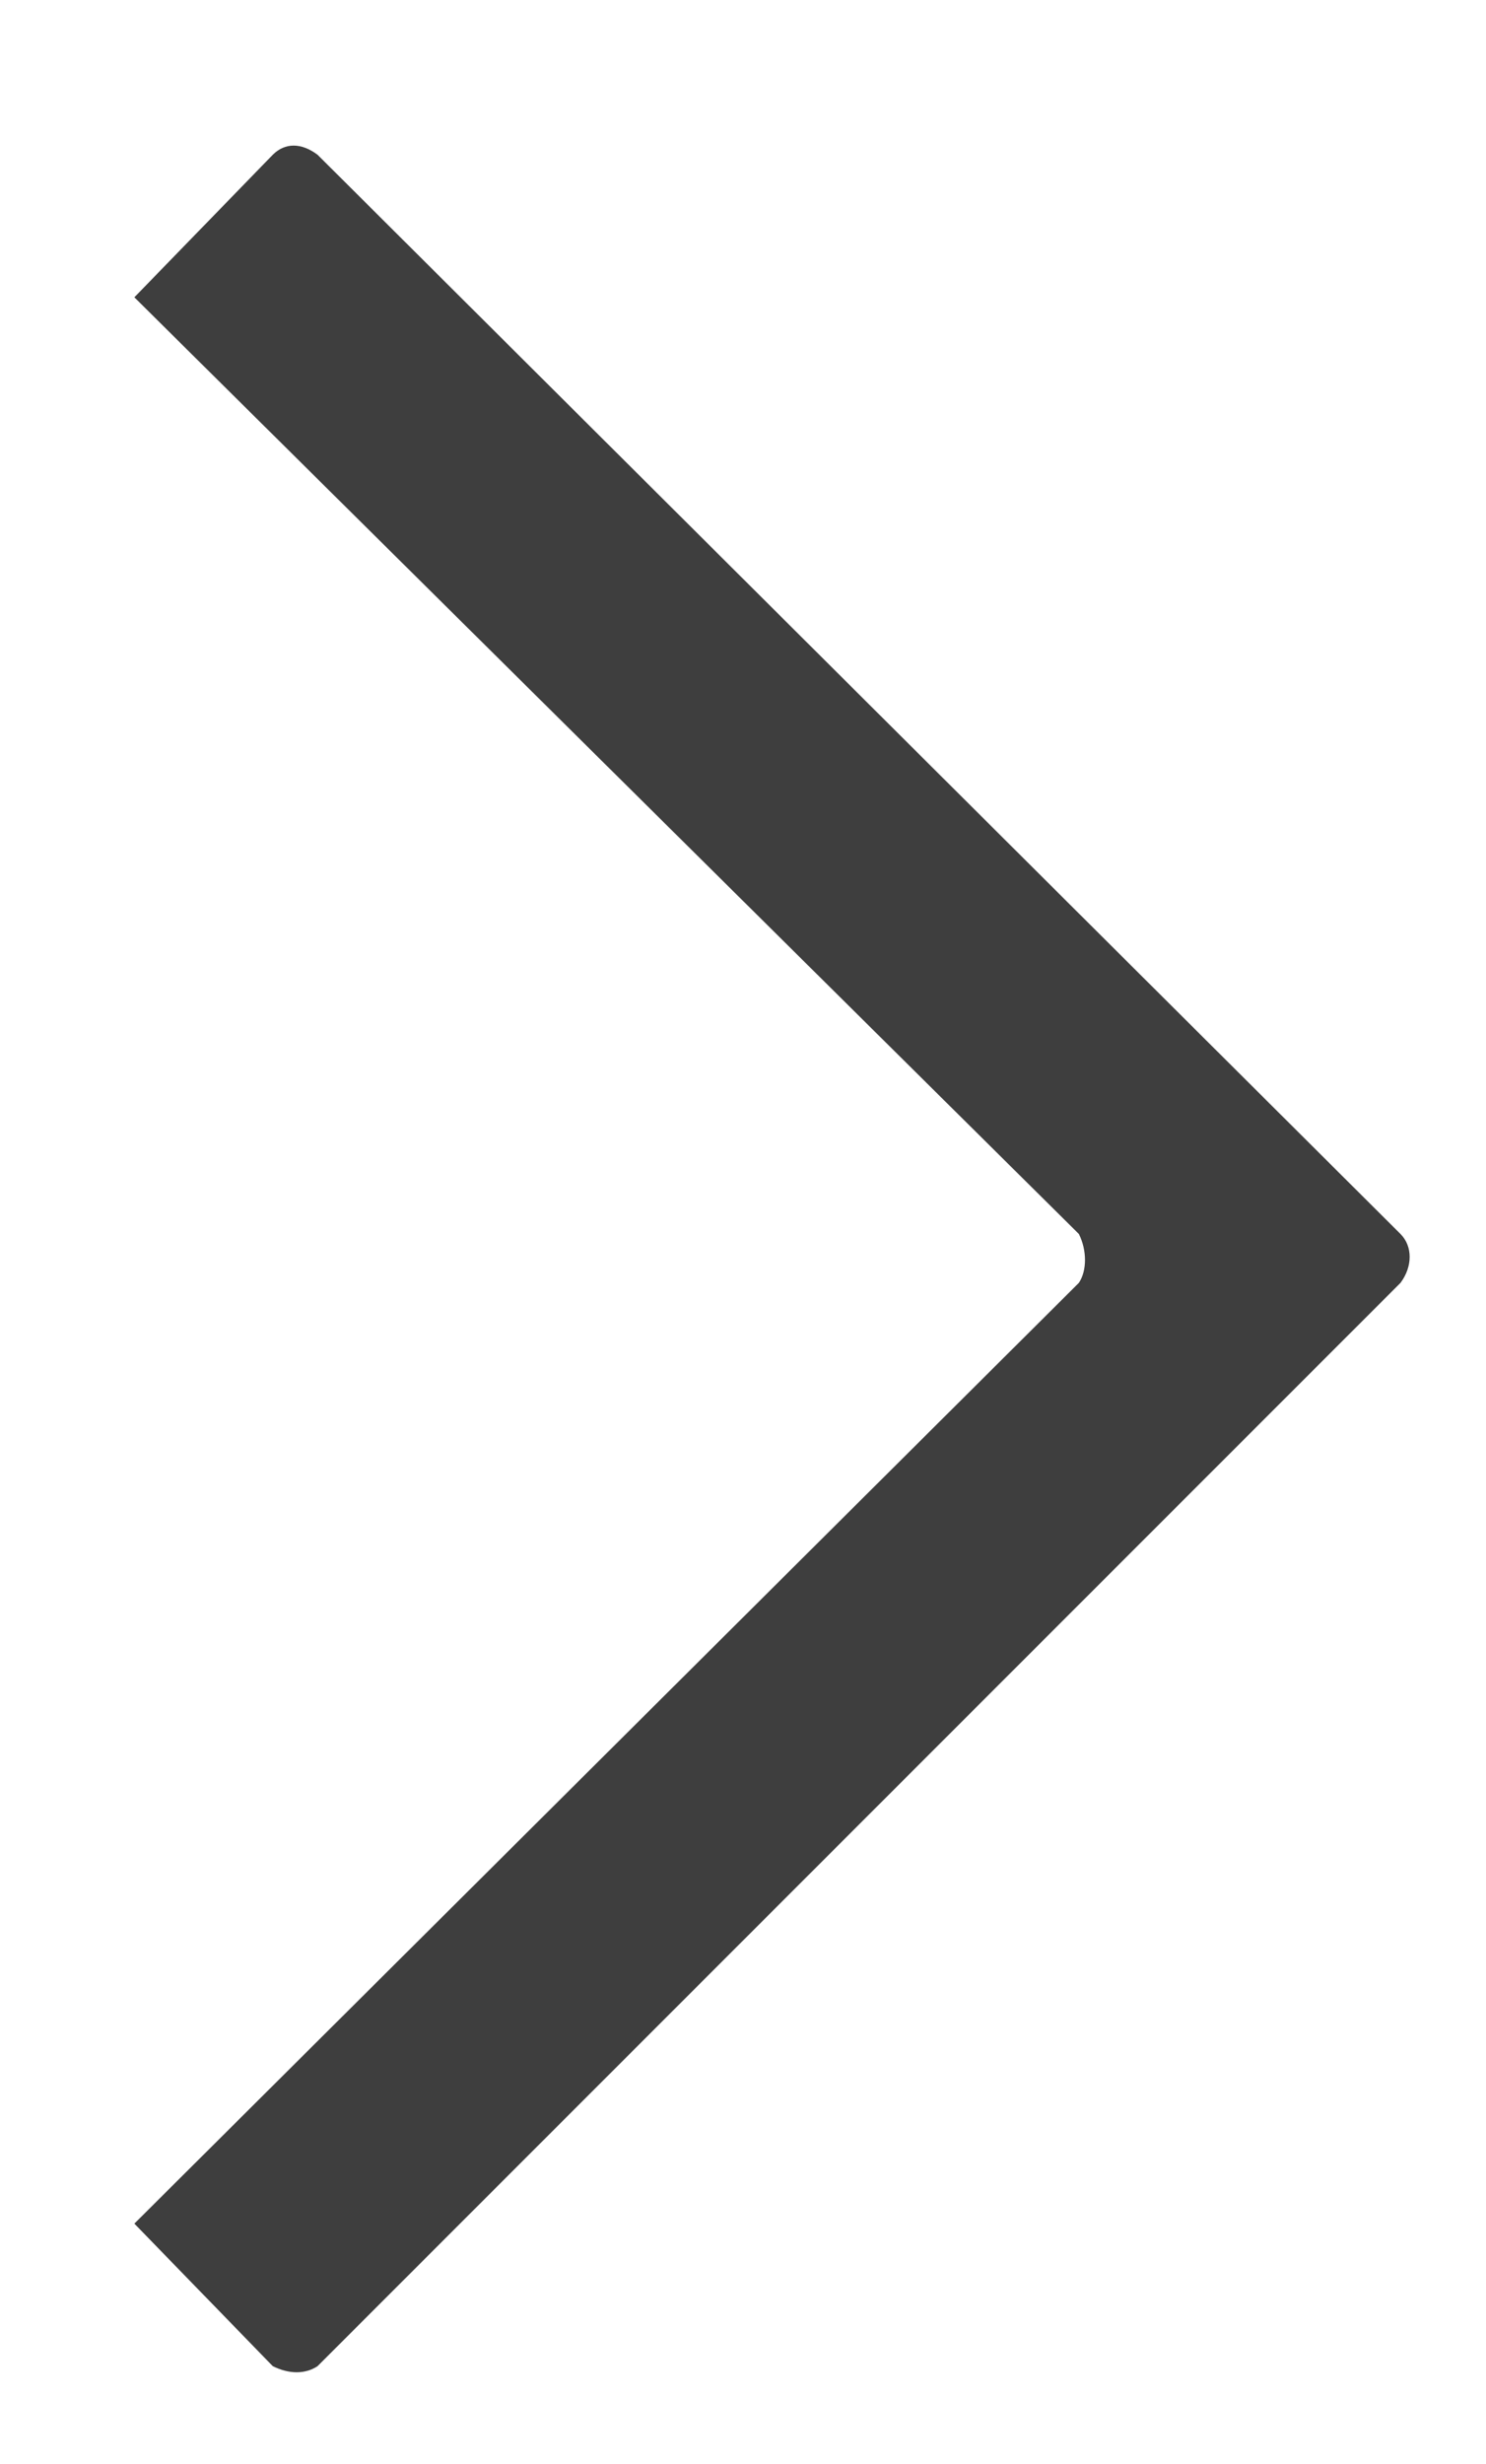 <?xml version="1.0" encoding="utf-8"?>
<!-- Generator: Adobe Illustrator 18.0.0, SVG Export Plug-In . SVG Version: 6.00 Build 0)  -->
<!DOCTYPE svg PUBLIC "-//W3C//DTD SVG 1.1//EN" "http://www.w3.org/Graphics/SVG/1.1/DTD/svg11.dtd">
<svg version="1.1" id="Layer_1" xmlns="http://www.w3.org/2000/svg" xmlns:xlink="http://www.w3.org/1999/xlink" x="0px" y="0px"
	 viewBox="0 0 36.5 60.5" enable-background="new 0 0 36.5 60.5" xml:space="preserve">
<path fill-rule="evenodd" clip-rule="evenodd" fill="#3E3E3E" d="M7.8,3.8l26.6,26.5c0.3,0.3,0.3,0.8,0,1.2L7.8,58.1
	c-0.3,0.2-0.7,0.2-1.1,0l-3.4-3.5l23.2-23.1c0.2-0.3,0.2-0.8,0-1.2L3.3,7.3l3.4-3.5C7,3.5,7.4,3.5,7.8,3.8L7.8,3.8z"/>
</svg>
